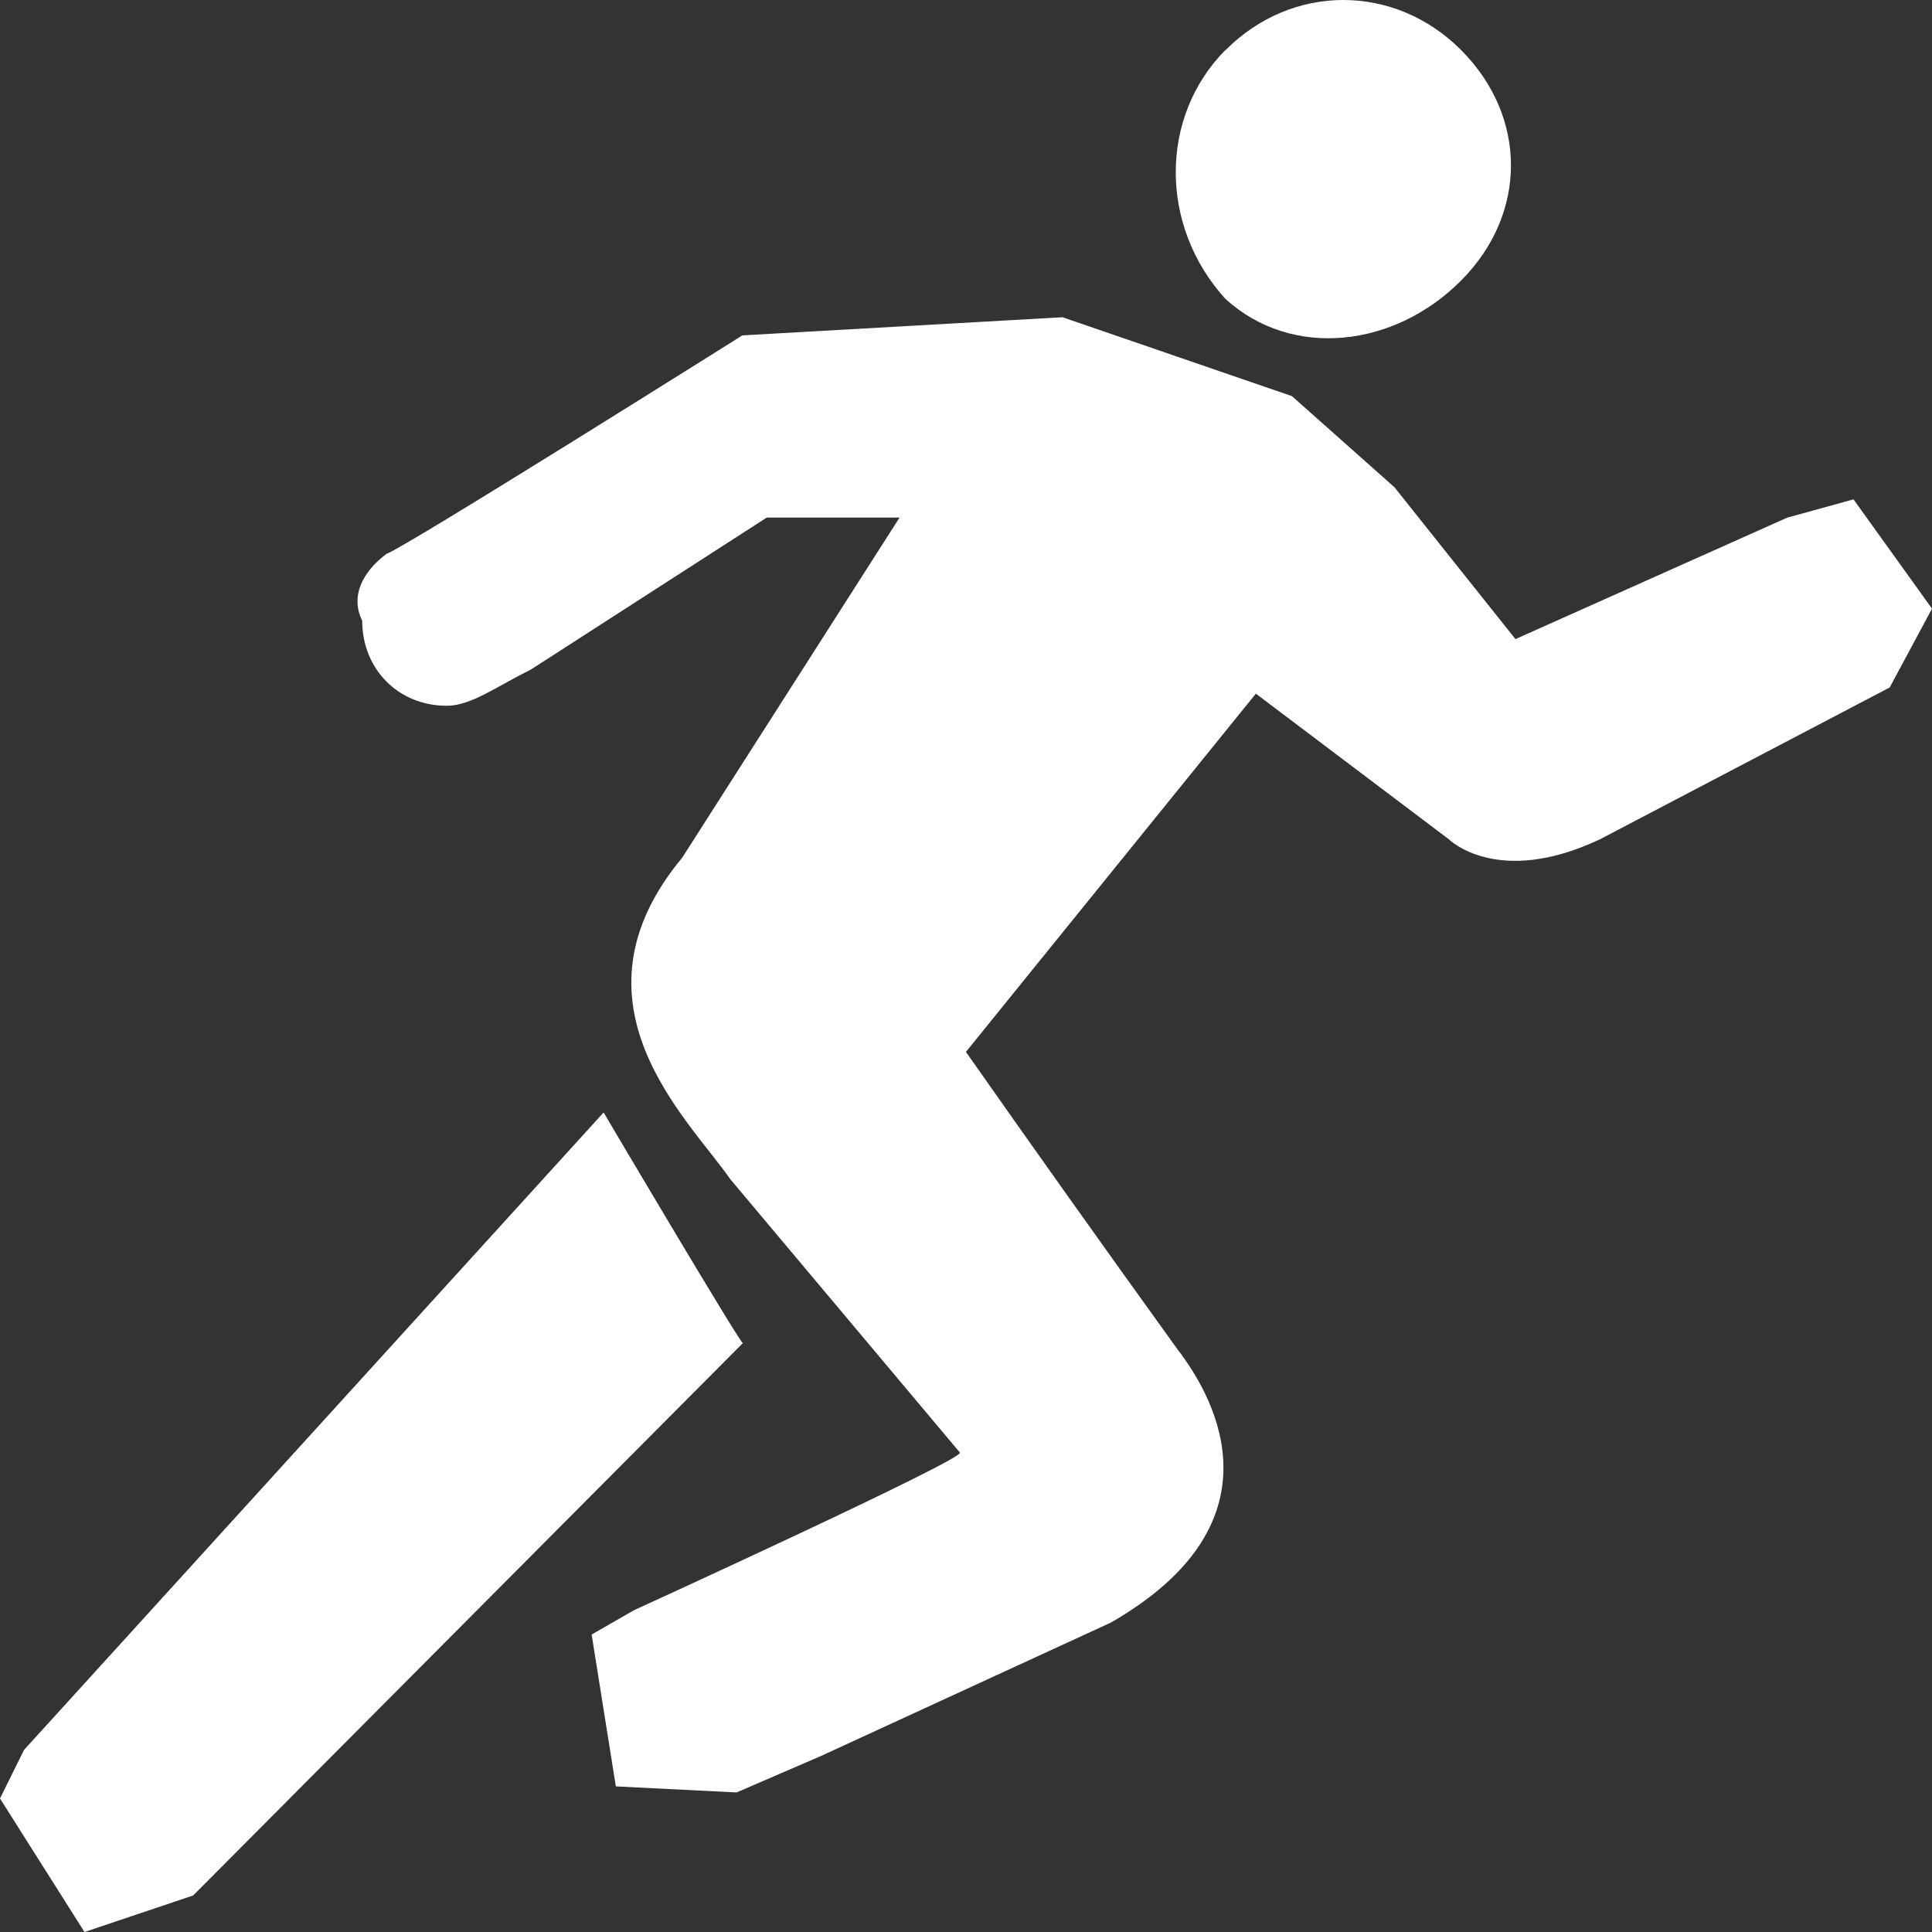 <?xml version="1.0" encoding="UTF-8"?> <svg xmlns="http://www.w3.org/2000/svg" width="30" height="30" viewBox="0 0 30 30" fill="none"><rect x="0" y="0" width="30" height="30" fill="#333333" stroke="none"/> <path d="M19.032 0.777C20.063 -0.259 21.655 -0.259 22.688 0.777C23.72 1.814 23.72 3.32 22.688 4.356C21.655 5.396 20.065 5.584 19.028 4.641C18 3.511 18 1.814 19.028 0.777H19.032ZM9.843 25.004L9.187 25.381L9.563 27.739L11.438 27.833L12.75 27.266L17.252 25.194C19.875 23.684 18.939 21.801 18.283 20.951C17.179 19.419 16.084 17.88 14.999 16.334L19.501 10.771L22.497 13.032C22.497 13.032 23.25 13.786 24.845 13.032L29.343 10.675L30 9.451L28.781 7.754L27.749 8.039L23.532 9.924L21.653 7.566L20.061 6.151L16.499 4.926L11.527 5.208C11.527 5.208 6.283 8.507 6 8.601C5.624 8.884 5.438 9.262 5.624 9.637C5.624 10.393 6.188 10.959 6.936 10.959C7.312 10.959 7.687 10.674 8.251 10.392L11.906 8.037H13.968L10.594 13.317C8.716 15.577 10.687 17.37 11.342 18.313L14.905 22.555C14.999 22.649 9.843 25.004 9.843 25.004ZM9.373 17.274L0.372 27.174L0 27.927L1.312 30L2.999 29.433L11.534 20.857C11.436 20.764 9.373 17.278 9.373 17.274Z" fill="white"></path> </svg> 